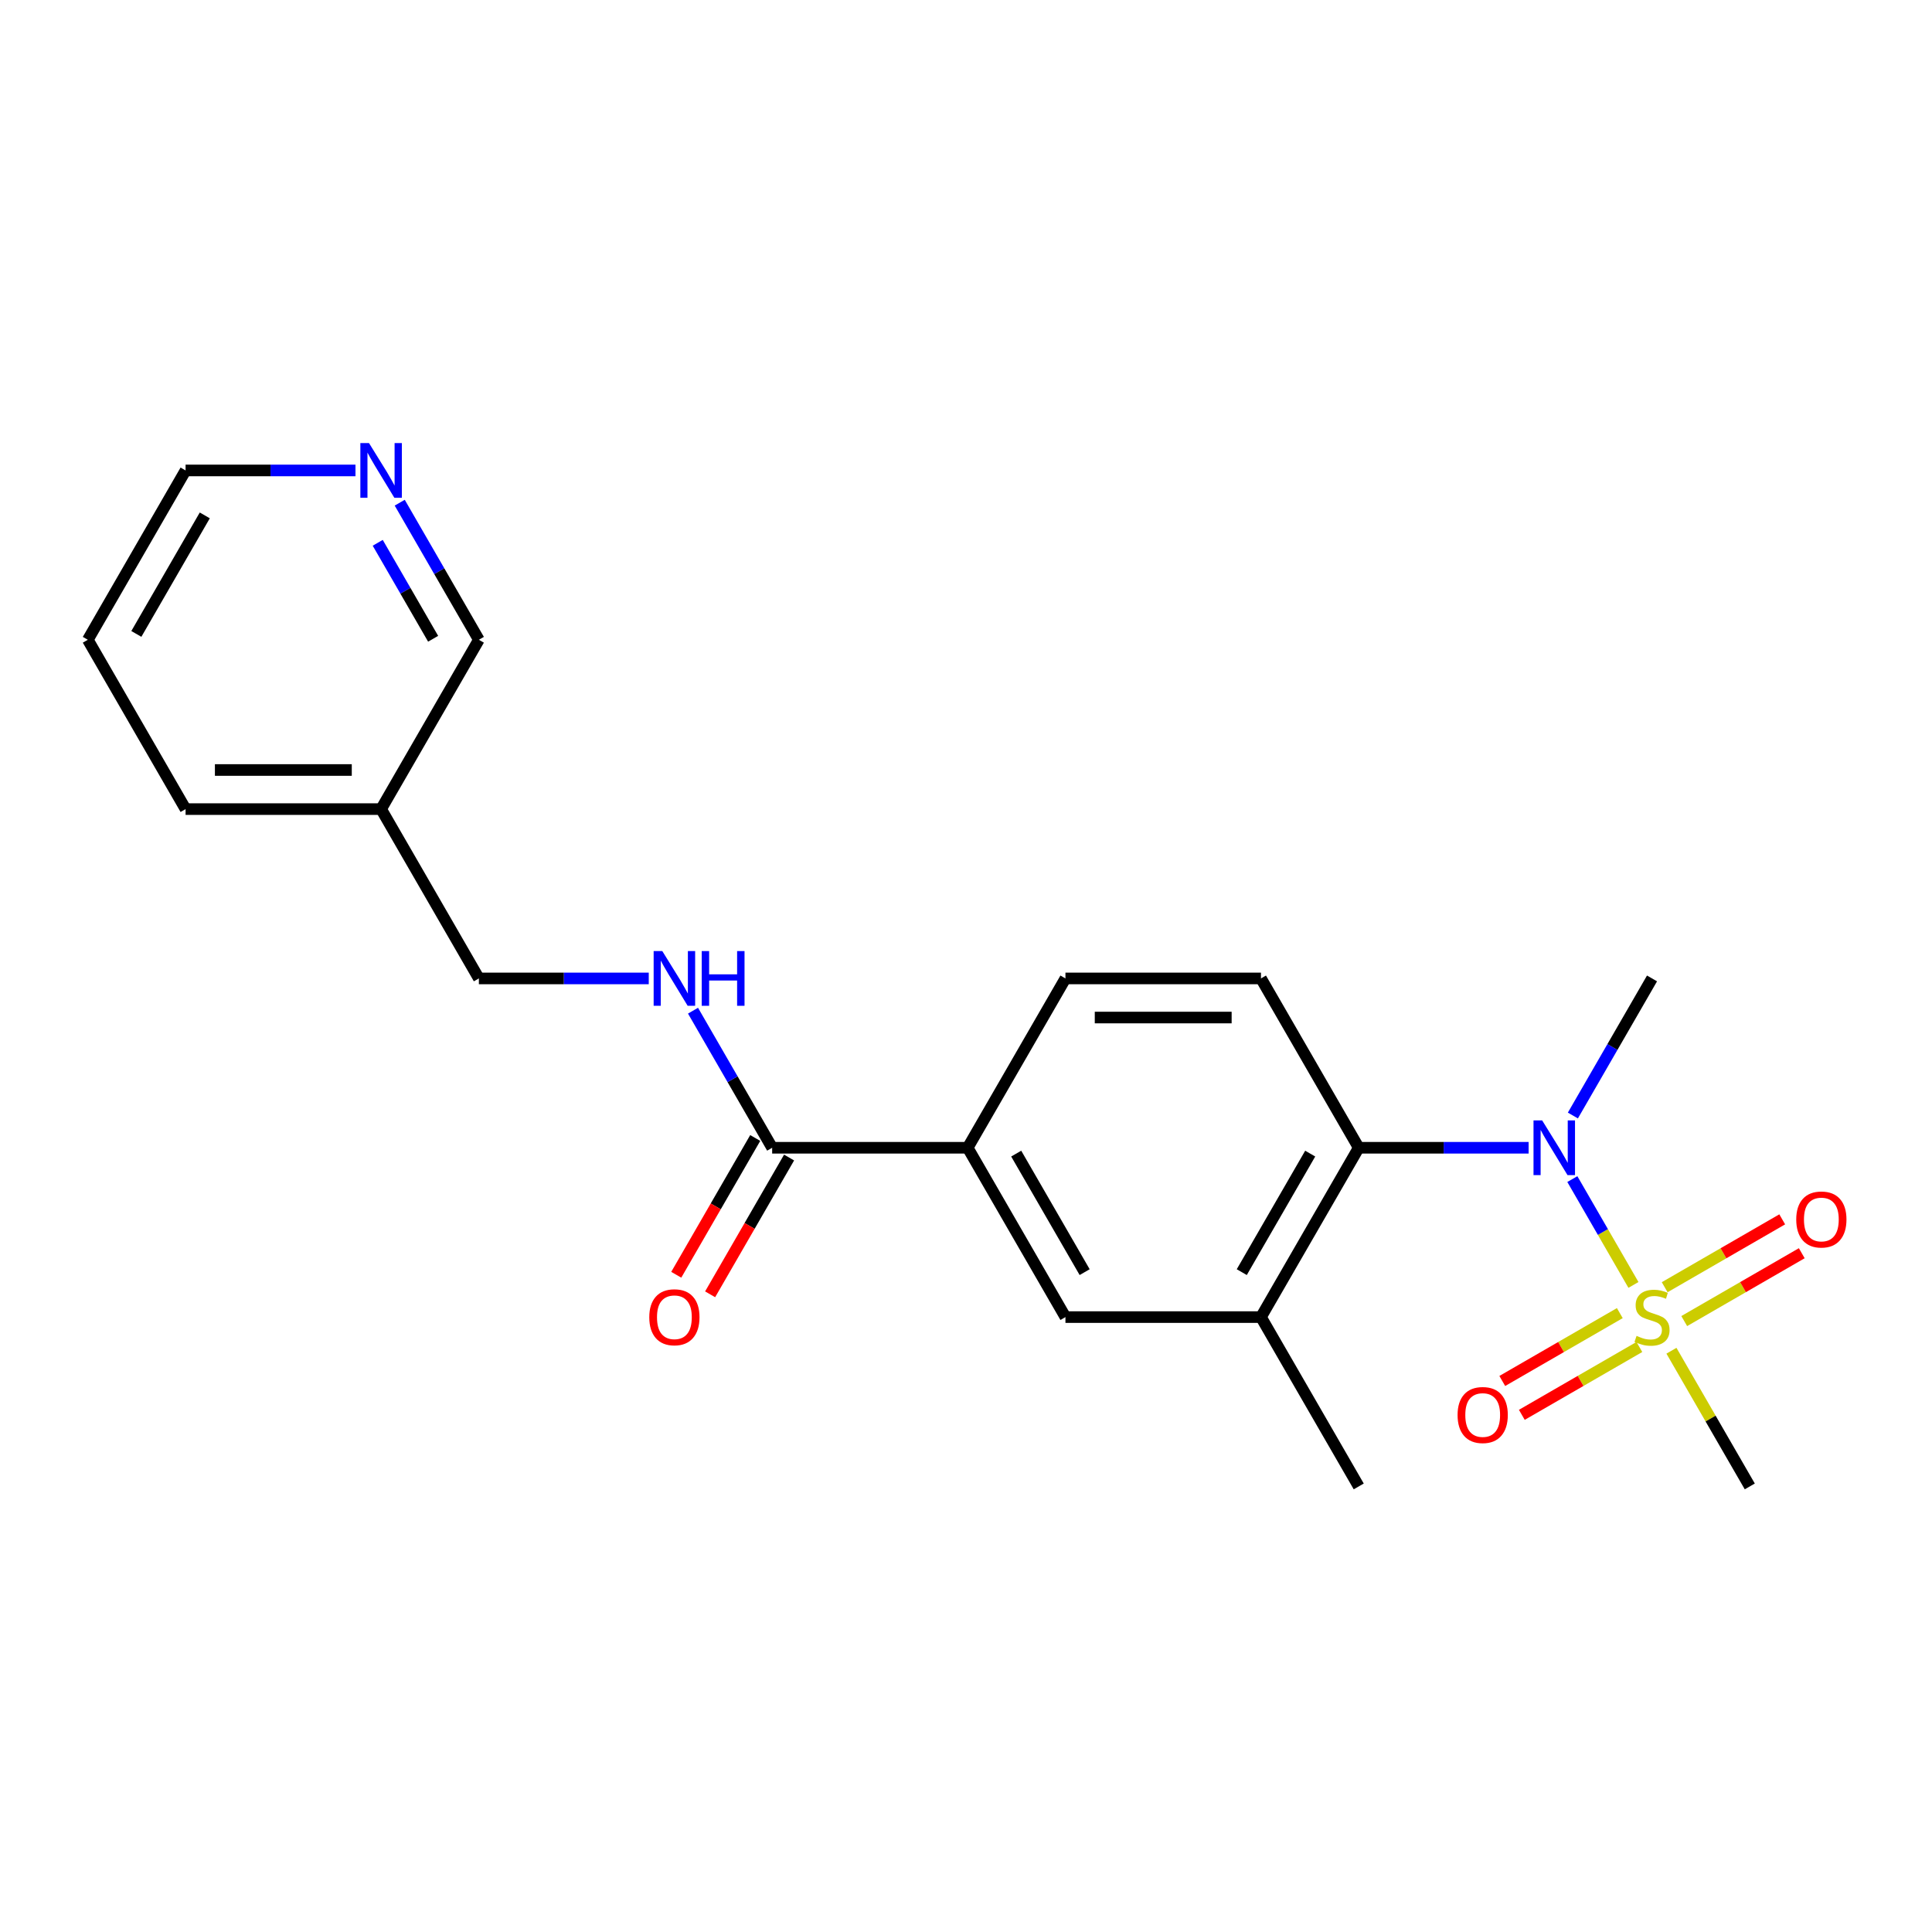 <?xml version='1.0' encoding='iso-8859-1'?>
<svg version='1.1' baseProfile='full'
              xmlns='http://www.w3.org/2000/svg'
                      xmlns:rdkit='http://www.rdkit.org/xml'
                      xmlns:xlink='http://www.w3.org/1999/xlink'
                  xml:space='preserve'
width='1000px' height='1000px' viewBox='0 0 1000 1000'>
<!-- END OF HEADER -->
<rect style='opacity:1.0;fill:#FFFFFF;stroke:none' width='1000' height='1000' x='0' y='0'> </rect>
<path class='bond-0' d='M 845.471,665.075 L 829.656,637.682' style='fill:none;fill-rule:evenodd;stroke:#CCCC00;stroke-width:6px;stroke-linecap:butt;stroke-linejoin:miter;stroke-opacity:1' />
<path class='bond-0' d='M 829.656,637.682 L 813.841,610.29' style='fill:none;fill-rule:evenodd;stroke:#0000FF;stroke-width:6px;stroke-linecap:butt;stroke-linejoin:miter;stroke-opacity:1' />
<path class='bond-8' d='M 838.414,679.664 L 807.994,697.227' style='fill:none;fill-rule:evenodd;stroke:#CCCC00;stroke-width:6px;stroke-linecap:butt;stroke-linejoin:miter;stroke-opacity:1' />
<path class='bond-8' d='M 807.994,697.227 L 777.574,714.79' style='fill:none;fill-rule:evenodd;stroke:#FF0000;stroke-width:6px;stroke-linecap:butt;stroke-linejoin:miter;stroke-opacity:1' />
<path class='bond-8' d='M 848.534,697.193 L 818.114,714.756' style='fill:none;fill-rule:evenodd;stroke:#CCCC00;stroke-width:6px;stroke-linecap:butt;stroke-linejoin:miter;stroke-opacity:1' />
<path class='bond-8' d='M 818.114,714.756 L 787.694,732.319' style='fill:none;fill-rule:evenodd;stroke:#FF0000;stroke-width:6px;stroke-linecap:butt;stroke-linejoin:miter;stroke-opacity:1' />
<path class='bond-9' d='M 871.755,683.787 L 902.175,666.224' style='fill:none;fill-rule:evenodd;stroke:#CCCC00;stroke-width:6px;stroke-linecap:butt;stroke-linejoin:miter;stroke-opacity:1' />
<path class='bond-9' d='M 902.175,666.224 L 932.594,648.661' style='fill:none;fill-rule:evenodd;stroke:#FF0000;stroke-width:6px;stroke-linecap:butt;stroke-linejoin:miter;stroke-opacity:1' />
<path class='bond-9' d='M 861.634,666.258 L 892.054,648.695' style='fill:none;fill-rule:evenodd;stroke:#CCCC00;stroke-width:6px;stroke-linecap:butt;stroke-linejoin:miter;stroke-opacity:1' />
<path class='bond-9' d='M 892.054,648.695 L 922.474,631.132' style='fill:none;fill-rule:evenodd;stroke:#FF0000;stroke-width:6px;stroke-linecap:butt;stroke-linejoin:miter;stroke-opacity:1' />
<path class='bond-15' d='M 865.136,699.135 L 885.411,734.253' style='fill:none;fill-rule:evenodd;stroke:#CCCC00;stroke-width:6px;stroke-linecap:butt;stroke-linejoin:miter;stroke-opacity:1' />
<path class='bond-15' d='M 885.411,734.253 L 905.686,769.37' style='fill:none;fill-rule:evenodd;stroke:#000000;stroke-width:6px;stroke-linecap:butt;stroke-linejoin:miter;stroke-opacity:1' />
<path class='bond-1' d='M 791.212,594.08 L 747.245,594.08' style='fill:none;fill-rule:evenodd;stroke:#0000FF;stroke-width:6px;stroke-linecap:butt;stroke-linejoin:miter;stroke-opacity:1' />
<path class='bond-1' d='M 747.245,594.08 L 703.279,594.08' style='fill:none;fill-rule:evenodd;stroke:#000000;stroke-width:6px;stroke-linecap:butt;stroke-linejoin:miter;stroke-opacity:1' />
<path class='bond-16' d='M 814.118,577.39 L 834.601,541.913' style='fill:none;fill-rule:evenodd;stroke:#0000FF;stroke-width:6px;stroke-linecap:butt;stroke-linejoin:miter;stroke-opacity:1' />
<path class='bond-16' d='M 834.601,541.913 L 855.084,506.435' style='fill:none;fill-rule:evenodd;stroke:#000000;stroke-width:6px;stroke-linecap:butt;stroke-linejoin:miter;stroke-opacity:1' />
<path class='bond-3' d='M 703.279,594.08 L 652.677,681.725' style='fill:none;fill-rule:evenodd;stroke:#000000;stroke-width:6px;stroke-linecap:butt;stroke-linejoin:miter;stroke-opacity:1' />
<path class='bond-3' d='M 678.159,597.107 L 642.738,658.458' style='fill:none;fill-rule:evenodd;stroke:#000000;stroke-width:6px;stroke-linecap:butt;stroke-linejoin:miter;stroke-opacity:1' />
<path class='bond-6' d='M 703.279,594.08 L 652.677,506.435' style='fill:none;fill-rule:evenodd;stroke:#000000;stroke-width:6px;stroke-linecap:butt;stroke-linejoin:miter;stroke-opacity:1' />
<path class='bond-2' d='M 399.668,594.08 L 500.871,594.08' style='fill:none;fill-rule:evenodd;stroke:#000000;stroke-width:6px;stroke-linecap:butt;stroke-linejoin:miter;stroke-opacity:1' />
<path class='bond-7' d='M 399.668,594.08 L 379.185,558.603' style='fill:none;fill-rule:evenodd;stroke:#000000;stroke-width:6px;stroke-linecap:butt;stroke-linejoin:miter;stroke-opacity:1' />
<path class='bond-7' d='M 379.185,558.603 L 358.702,523.125' style='fill:none;fill-rule:evenodd;stroke:#0000FF;stroke-width:6px;stroke-linecap:butt;stroke-linejoin:miter;stroke-opacity:1' />
<path class='bond-11' d='M 390.903,589.02 L 370.466,624.418' style='fill:none;fill-rule:evenodd;stroke:#000000;stroke-width:6px;stroke-linecap:butt;stroke-linejoin:miter;stroke-opacity:1' />
<path class='bond-11' d='M 370.466,624.418 L 350.03,659.815' style='fill:none;fill-rule:evenodd;stroke:#FF0000;stroke-width:6px;stroke-linecap:butt;stroke-linejoin:miter;stroke-opacity:1' />
<path class='bond-11' d='M 408.432,599.14 L 387.995,634.538' style='fill:none;fill-rule:evenodd;stroke:#000000;stroke-width:6px;stroke-linecap:butt;stroke-linejoin:miter;stroke-opacity:1' />
<path class='bond-11' d='M 387.995,634.538 L 367.559,669.935' style='fill:none;fill-rule:evenodd;stroke:#FF0000;stroke-width:6px;stroke-linecap:butt;stroke-linejoin:miter;stroke-opacity:1' />
<path class='bond-5' d='M 652.677,681.725 L 551.473,681.725' style='fill:none;fill-rule:evenodd;stroke:#000000;stroke-width:6px;stroke-linecap:butt;stroke-linejoin:miter;stroke-opacity:1' />
<path class='bond-18' d='M 652.677,681.725 L 703.279,769.37' style='fill:none;fill-rule:evenodd;stroke:#000000;stroke-width:6px;stroke-linecap:butt;stroke-linejoin:miter;stroke-opacity:1' />
<path class='bond-4' d='M 500.871,594.08 L 551.473,506.435' style='fill:none;fill-rule:evenodd;stroke:#000000;stroke-width:6px;stroke-linecap:butt;stroke-linejoin:miter;stroke-opacity:1' />
<path class='bond-22' d='M 500.871,594.08 L 551.473,681.725' style='fill:none;fill-rule:evenodd;stroke:#000000;stroke-width:6px;stroke-linecap:butt;stroke-linejoin:miter;stroke-opacity:1' />
<path class='bond-22' d='M 525.991,597.107 L 561.412,658.458' style='fill:none;fill-rule:evenodd;stroke:#000000;stroke-width:6px;stroke-linecap:butt;stroke-linejoin:miter;stroke-opacity:1' />
<path class='bond-10' d='M 652.677,506.435 L 551.473,506.435' style='fill:none;fill-rule:evenodd;stroke:#000000;stroke-width:6px;stroke-linecap:butt;stroke-linejoin:miter;stroke-opacity:1' />
<path class='bond-10' d='M 637.496,526.676 L 566.654,526.676' style='fill:none;fill-rule:evenodd;stroke:#000000;stroke-width:6px;stroke-linecap:butt;stroke-linejoin:miter;stroke-opacity:1' />
<path class='bond-14' d='M 335.796,506.435 L 291.829,506.435' style='fill:none;fill-rule:evenodd;stroke:#0000FF;stroke-width:6px;stroke-linecap:butt;stroke-linejoin:miter;stroke-opacity:1' />
<path class='bond-14' d='M 291.829,506.435 L 247.862,506.435' style='fill:none;fill-rule:evenodd;stroke:#000000;stroke-width:6px;stroke-linecap:butt;stroke-linejoin:miter;stroke-opacity:1' />
<path class='bond-12' d='M 206.896,260.19 L 227.379,295.668' style='fill:none;fill-rule:evenodd;stroke:#0000FF;stroke-width:6px;stroke-linecap:butt;stroke-linejoin:miter;stroke-opacity:1' />
<path class='bond-12' d='M 227.379,295.668 L 247.862,331.145' style='fill:none;fill-rule:evenodd;stroke:#000000;stroke-width:6px;stroke-linecap:butt;stroke-linejoin:miter;stroke-opacity:1' />
<path class='bond-12' d='M 195.512,280.954 L 209.85,305.788' style='fill:none;fill-rule:evenodd;stroke:#0000FF;stroke-width:6px;stroke-linecap:butt;stroke-linejoin:miter;stroke-opacity:1' />
<path class='bond-12' d='M 209.85,305.788 L 224.188,330.622' style='fill:none;fill-rule:evenodd;stroke:#000000;stroke-width:6px;stroke-linecap:butt;stroke-linejoin:miter;stroke-opacity:1' />
<path class='bond-23' d='M 183.99,243.5 L 140.023,243.5' style='fill:none;fill-rule:evenodd;stroke:#0000FF;stroke-width:6px;stroke-linecap:butt;stroke-linejoin:miter;stroke-opacity:1' />
<path class='bond-23' d='M 140.023,243.5 L 96.056,243.5' style='fill:none;fill-rule:evenodd;stroke:#000000;stroke-width:6px;stroke-linecap:butt;stroke-linejoin:miter;stroke-opacity:1' />
<path class='bond-13' d='M 197.26,418.79 L 247.862,506.435' style='fill:none;fill-rule:evenodd;stroke:#000000;stroke-width:6px;stroke-linecap:butt;stroke-linejoin:miter;stroke-opacity:1' />
<path class='bond-17' d='M 197.26,418.79 L 247.862,331.145' style='fill:none;fill-rule:evenodd;stroke:#000000;stroke-width:6px;stroke-linecap:butt;stroke-linejoin:miter;stroke-opacity:1' />
<path class='bond-20' d='M 197.26,418.79 L 96.056,418.79' style='fill:none;fill-rule:evenodd;stroke:#000000;stroke-width:6px;stroke-linecap:butt;stroke-linejoin:miter;stroke-opacity:1' />
<path class='bond-20' d='M 182.08,398.55 L 111.237,398.55' style='fill:none;fill-rule:evenodd;stroke:#000000;stroke-width:6px;stroke-linecap:butt;stroke-linejoin:miter;stroke-opacity:1' />
<path class='bond-19' d='M 96.056,243.5 L 45.455,331.145' style='fill:none;fill-rule:evenodd;stroke:#000000;stroke-width:6px;stroke-linecap:butt;stroke-linejoin:miter;stroke-opacity:1' />
<path class='bond-19' d='M 105.995,266.767 L 70.574,328.119' style='fill:none;fill-rule:evenodd;stroke:#000000;stroke-width:6px;stroke-linecap:butt;stroke-linejoin:miter;stroke-opacity:1' />
<path class='bond-21' d='M 96.056,418.79 L 45.455,331.145' style='fill:none;fill-rule:evenodd;stroke:#000000;stroke-width:6px;stroke-linecap:butt;stroke-linejoin:miter;stroke-opacity:1' />
<path  class='atom-0' d='M 847.084 691.445
Q 847.404 691.565, 848.724 692.125
Q 850.044 692.685, 851.484 693.045
Q 852.964 693.365, 854.404 693.365
Q 857.084 693.365, 858.644 692.085
Q 860.204 690.765, 860.204 688.485
Q 860.204 686.925, 859.404 685.965
Q 858.644 685.005, 857.444 684.485
Q 856.244 683.965, 854.244 683.365
Q 851.724 682.605, 850.204 681.885
Q 848.724 681.165, 847.644 679.645
Q 846.604 678.125, 846.604 675.565
Q 846.604 672.005, 849.004 669.805
Q 851.444 667.605, 856.244 667.605
Q 859.524 667.605, 863.244 669.165
L 862.324 672.245
Q 858.924 670.845, 856.364 670.845
Q 853.604 670.845, 852.084 672.005
Q 850.564 673.125, 850.604 675.085
Q 850.604 676.605, 851.364 677.525
Q 852.164 678.445, 853.284 678.965
Q 854.444 679.485, 856.364 680.085
Q 858.924 680.885, 860.444 681.685
Q 861.964 682.485, 863.044 684.125
Q 864.164 685.725, 864.164 688.485
Q 864.164 692.405, 861.524 694.525
Q 858.924 696.605, 854.564 696.605
Q 852.044 696.605, 850.124 696.045
Q 848.244 695.525, 846.004 694.605
L 847.084 691.445
' fill='#CCCC00'/>
<path  class='atom-1' d='M 798.222 579.92
L 807.502 594.92
Q 808.422 596.4, 809.902 599.08
Q 811.382 601.76, 811.462 601.92
L 811.462 579.92
L 815.222 579.92
L 815.222 608.24
L 811.342 608.24
L 801.382 591.84
Q 800.222 589.92, 798.982 587.72
Q 797.782 585.52, 797.422 584.84
L 797.422 608.24
L 793.742 608.24
L 793.742 579.92
L 798.222 579.92
' fill='#0000FF'/>
<path  class='atom-8' d='M 342.806 492.275
L 352.086 507.275
Q 353.006 508.755, 354.486 511.435
Q 355.966 514.115, 356.046 514.275
L 356.046 492.275
L 359.806 492.275
L 359.806 520.595
L 355.926 520.595
L 345.966 504.195
Q 344.806 502.275, 343.566 500.075
Q 342.366 497.875, 342.006 497.195
L 342.006 520.595
L 338.326 520.595
L 338.326 492.275
L 342.806 492.275
' fill='#0000FF'/>
<path  class='atom-8' d='M 363.206 492.275
L 367.046 492.275
L 367.046 504.315
L 381.526 504.315
L 381.526 492.275
L 385.366 492.275
L 385.366 520.595
L 381.526 520.595
L 381.526 507.515
L 367.046 507.515
L 367.046 520.595
L 363.206 520.595
L 363.206 492.275
' fill='#0000FF'/>
<path  class='atom-9' d='M 754.439 732.407
Q 754.439 725.607, 757.799 721.807
Q 761.159 718.007, 767.439 718.007
Q 773.719 718.007, 777.079 721.807
Q 780.439 725.607, 780.439 732.407
Q 780.439 739.287, 777.039 743.207
Q 773.639 747.087, 767.439 747.087
Q 761.199 747.087, 757.799 743.207
Q 754.439 739.327, 754.439 732.407
M 767.439 743.887
Q 771.759 743.887, 774.079 741.007
Q 776.439 738.087, 776.439 732.407
Q 776.439 726.847, 774.079 724.047
Q 771.759 721.207, 767.439 721.207
Q 763.119 721.207, 760.759 724.007
Q 758.439 726.807, 758.439 732.407
Q 758.439 738.127, 760.759 741.007
Q 763.119 743.887, 767.439 743.887
' fill='#FF0000'/>
<path  class='atom-10' d='M 929.729 631.203
Q 929.729 624.403, 933.089 620.603
Q 936.449 616.803, 942.729 616.803
Q 949.009 616.803, 952.369 620.603
Q 955.729 624.403, 955.729 631.203
Q 955.729 638.083, 952.329 642.003
Q 948.929 645.883, 942.729 645.883
Q 936.489 645.883, 933.089 642.003
Q 929.729 638.123, 929.729 631.203
M 942.729 642.683
Q 947.049 642.683, 949.369 639.803
Q 951.729 636.883, 951.729 631.203
Q 951.729 625.643, 949.369 622.843
Q 947.049 620.003, 942.729 620.003
Q 938.409 620.003, 936.049 622.803
Q 933.729 625.603, 933.729 631.203
Q 933.729 636.923, 936.049 639.803
Q 938.409 642.683, 942.729 642.683
' fill='#FF0000'/>
<path  class='atom-12' d='M 336.066 681.805
Q 336.066 675.005, 339.426 671.205
Q 342.786 667.405, 349.066 667.405
Q 355.346 667.405, 358.706 671.205
Q 362.066 675.005, 362.066 681.805
Q 362.066 688.685, 358.666 692.605
Q 355.266 696.485, 349.066 696.485
Q 342.826 696.485, 339.426 692.605
Q 336.066 688.725, 336.066 681.805
M 349.066 693.285
Q 353.386 693.285, 355.706 690.405
Q 358.066 687.485, 358.066 681.805
Q 358.066 676.245, 355.706 673.445
Q 353.386 670.605, 349.066 670.605
Q 344.746 670.605, 342.386 673.405
Q 340.066 676.205, 340.066 681.805
Q 340.066 687.525, 342.386 690.405
Q 344.746 693.285, 349.066 693.285
' fill='#FF0000'/>
<path  class='atom-13' d='M 191 229.34
L 200.28 244.34
Q 201.2 245.82, 202.68 248.5
Q 204.16 251.18, 204.24 251.34
L 204.24 229.34
L 208 229.34
L 208 257.66
L 204.12 257.66
L 194.16 241.26
Q 193 239.34, 191.76 237.14
Q 190.56 234.94, 190.2 234.26
L 190.2 257.66
L 186.52 257.66
L 186.52 229.34
L 191 229.34
' fill='#0000FF'/>
</svg>
